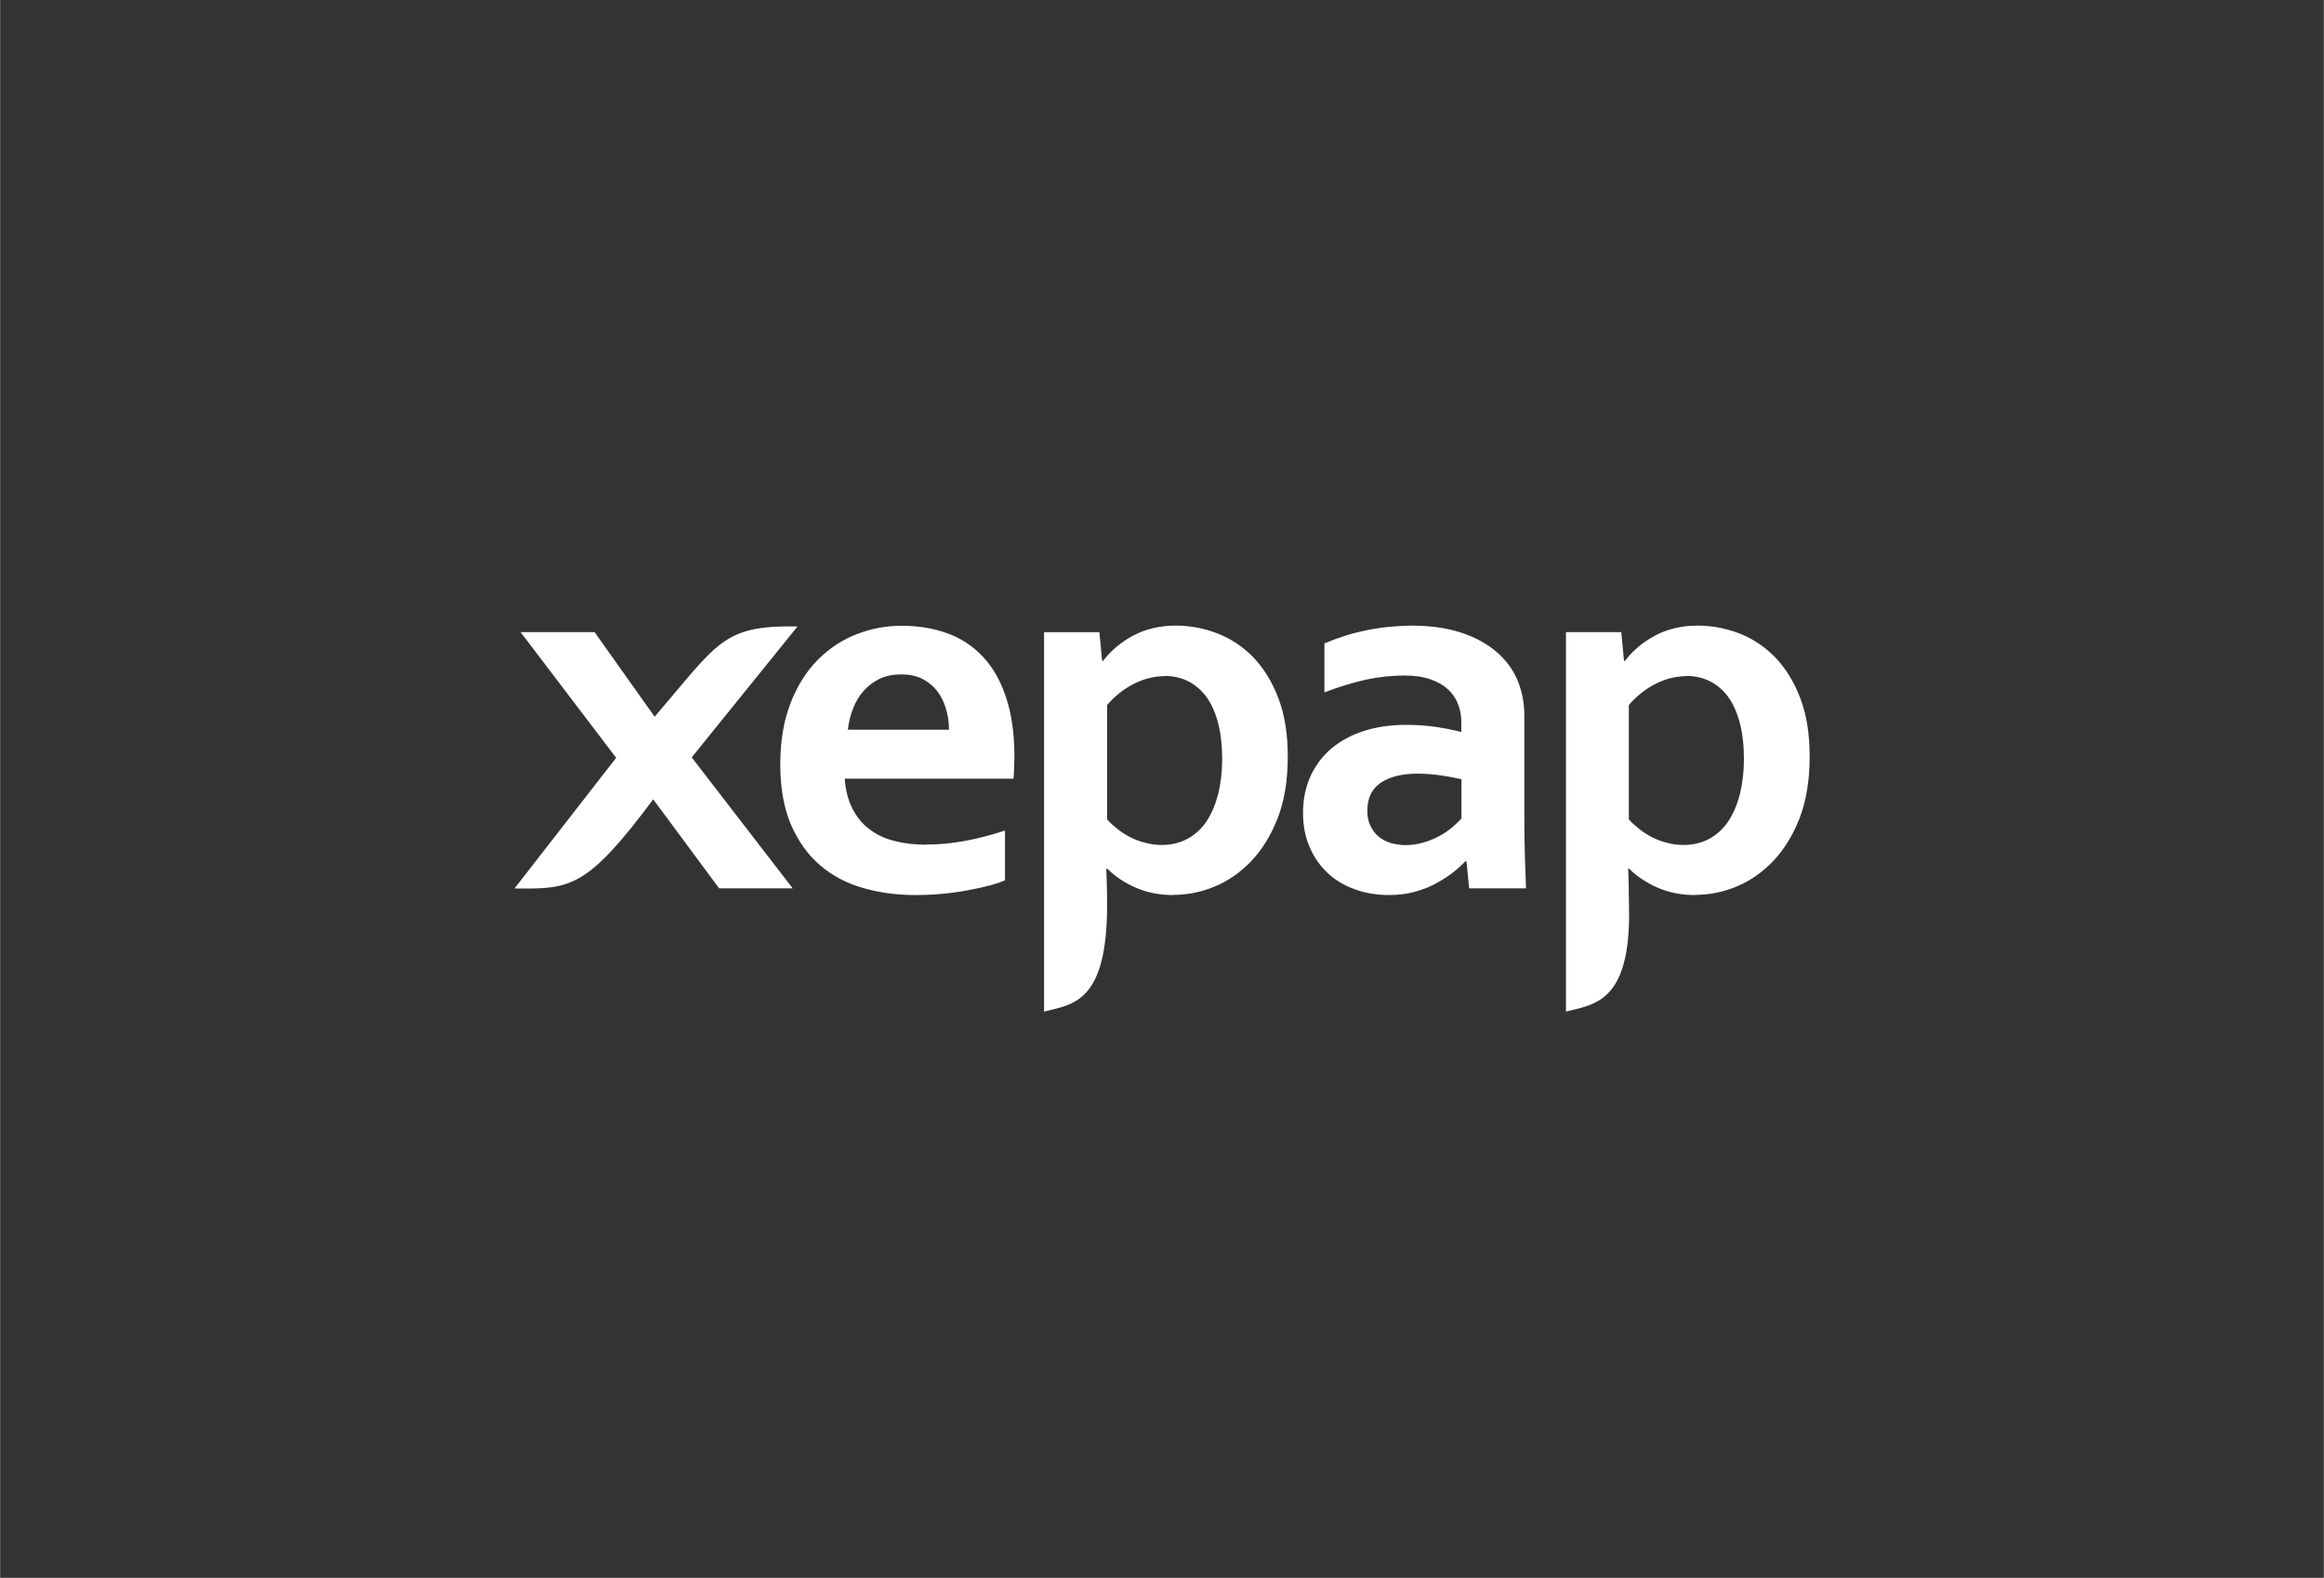 <?xml version="1.0" encoding="UTF-8"?><svg id="a" xmlns="http://www.w3.org/2000/svg" width="57.49mm" height="39.02mm" viewBox="0 0 162.96 110.62"><rect x="0" y="0" width="162.96" height="110.62" fill="#333333" stroke="none"/><path d="M45.8,56.04c-4.69,6.29-5.82,6.29-9.73,6.25l7.13-9.16-6.7-8.81h5.19l4.21,5.93c4.48-5.22,4.76-6.42,10.02-6.33l-7.42,9.18,7.08,9.18h-5.16l-4.63-6.25h0ZM118.26,47.4c-.77.01-1.5.2-2.2.56-.69.36-1.31.85-1.84,1.47v8.01c.18.22.41.42.67.63.26.22.55.41.87.58.32.17.68.32,1.07.42.39.11.79.17,1.22.17.68,0,1.29-.15,1.82-.44.53-.29.98-.7,1.33-1.23.35-.53.62-1.17.81-1.9.18-.73.28-1.56.28-2.46,0-.96-.1-1.81-.29-2.54-.2-.73-.47-1.34-.82-1.82-.36-.48-.78-.84-1.28-1.09-.5-.25-1.05-.37-1.66-.37h0ZM118.85,62.75c-.97,0-1.85-.18-2.64-.53-.79-.35-1.44-.79-1.96-1.31h-.08c.01.25.03.6.04,1.05.01.45,0,.94.02,1.48.03,1.04-.01,1.93-.1,2.69-.5,4.2-2.62,4.36-4.32,4.79v-26.6h3.88l.19,2.01h.07c.55-.72,1.25-1.31,2.11-1.77.86-.46,1.86-.7,2.99-.7.98,0,1.94.18,2.9.54.95.37,1.79.92,2.53,1.68.73.76,1.32,1.71,1.76,2.86.44,1.15.66,2.51.66,4.1,0,1.67-.24,3.12-.71,4.33-.48,1.22-1.1,2.22-1.87,3.02-.77.8-1.63,1.39-2.56,1.77-.94.39-1.91.58-2.9.58h0ZM64.96,59.21c.86,0,1.75-.08,2.68-.25.93-.17,1.88-.42,2.83-.73v3.49c-.57.25-1.44.48-2.63.7-1.18.22-2.4.33-3.67.33s-2.49-.16-3.64-.49c-1.14-.32-2.15-.85-3.01-1.58-.86-.73-1.54-1.68-2.05-2.84-.5-1.17-.76-2.57-.76-4.23s.24-3.06.71-4.29c.47-1.22,1.11-2.24,1.9-3.04.79-.8,1.7-1.41,2.73-1.81,1.02-.4,2.08-.6,3.18-.6s2.2.17,3.17.52c.96.34,1.8.89,2.5,1.63.71.74,1.25,1.69,1.64,2.86.39,1.17.59,2.55.59,4.14-.01.61-.03,1.14-.06,1.57h-11.84c.06.84.25,1.55.56,2.14.31.59.71,1.07,1.22,1.44.5.37,1.09.64,1.75.8.67.17,1.4.25,2.18.25h0ZM63.19,47.28c-.56,0-1.06.1-1.49.3-.43.21-.81.48-1.13.84-.32.35-.57.77-.75,1.24-.19.47-.31.97-.37,1.5h7.09c0-.53-.07-1.03-.22-1.5-.14-.47-.35-.88-.63-1.24-.28-.35-.63-.63-1.04-.84-.42-.2-.9-.3-1.46-.3h0ZM81.67,47.4c-.77.01-1.5.2-2.2.56-.69.36-1.31.85-1.84,1.47v8.01c.18.22.41.42.67.63.26.22.55.41.87.58.32.17.68.32,1.07.42.39.11.79.17,1.22.17.68,0,1.29-.15,1.82-.44.53-.29.98-.7,1.33-1.23.35-.53.62-1.17.81-1.9.18-.73.28-1.56.28-2.46,0-.96-.1-1.81-.29-2.54-.2-.73-.47-1.34-.82-1.82-.36-.48-.78-.84-1.28-1.09-.5-.25-1.05-.37-1.66-.37h0ZM82.25,62.75c-.97,0-1.85-.18-2.64-.53-.79-.35-1.44-.79-1.96-1.31h-.08c.01.25.03.6.04,1.05.01.45.02.94.02,1.48,0,6.88-2.41,6.97-4.42,7.48v-26.6h3.88l.19,2.01h.07c.55-.72,1.25-1.31,2.11-1.77.86-.46,1.86-.7,2.99-.7.98,0,1.95.18,2.9.54.95.37,1.79.92,2.53,1.68.73.76,1.32,1.71,1.76,2.86.44,1.15.66,2.51.66,4.1,0,1.67-.24,3.12-.71,4.33-.48,1.22-1.1,2.22-1.87,3.02-.77.8-1.63,1.39-2.56,1.77-.94.39-1.91.58-2.9.58h0ZM102.84,60.38h-.08c-.25.26-.54.53-.89.8-.35.27-.75.53-1.2.77-.44.24-.94.43-1.49.58-.55.15-1.14.22-1.77.22-.86,0-1.66-.13-2.4-.4-.75-.27-1.39-.65-1.92-1.15-.53-.5-.95-1.1-1.26-1.82-.31-.71-.46-1.51-.46-2.38,0-.97.18-1.83.53-2.6.36-.77.85-1.41,1.48-1.94.64-.53,1.39-.94,2.28-1.22.88-.28,1.86-.42,2.92-.42.78,0,1.5.05,2.16.15.65.1,1.23.22,1.73.35v-.72c0-.42-.07-.82-.22-1.21-.14-.39-.37-.73-.69-1.04-.32-.3-.73-.54-1.24-.72-.51-.18-1.13-.27-1.86-.27-.89,0-1.79.1-2.68.29-.89.2-1.86.49-2.91.89v-3.43c.91-.39,1.87-.7,2.89-.91,1.02-.22,2.08-.32,3.2-.34,1.32,0,2.47.16,3.46.48.99.32,1.82.77,2.48,1.33.67.56,1.17,1.23,1.5,1.99.32.77.49,1.6.49,2.5v6.78c0,1.19.01,2.21.04,3.06.03.85.05,1.61.08,2.28h-3.99l-.19-1.91h0ZM102.48,54.63c-.42-.1-.9-.19-1.45-.27-.55-.08-1.1-.12-1.65-.12-1.08,0-1.93.22-2.56.64-.63.43-.94,1.08-.94,1.96,0,.41.07.76.22,1.06.14.3.33.56.57.75.24.2.53.35.85.45.32.09.67.15,1.02.15.45,0,.87-.06,1.27-.18.39-.11.76-.27,1.09-.44.34-.18.64-.38.9-.6.27-.23.5-.44.68-.65v-2.75h0Z" fill="#fff"/></svg>